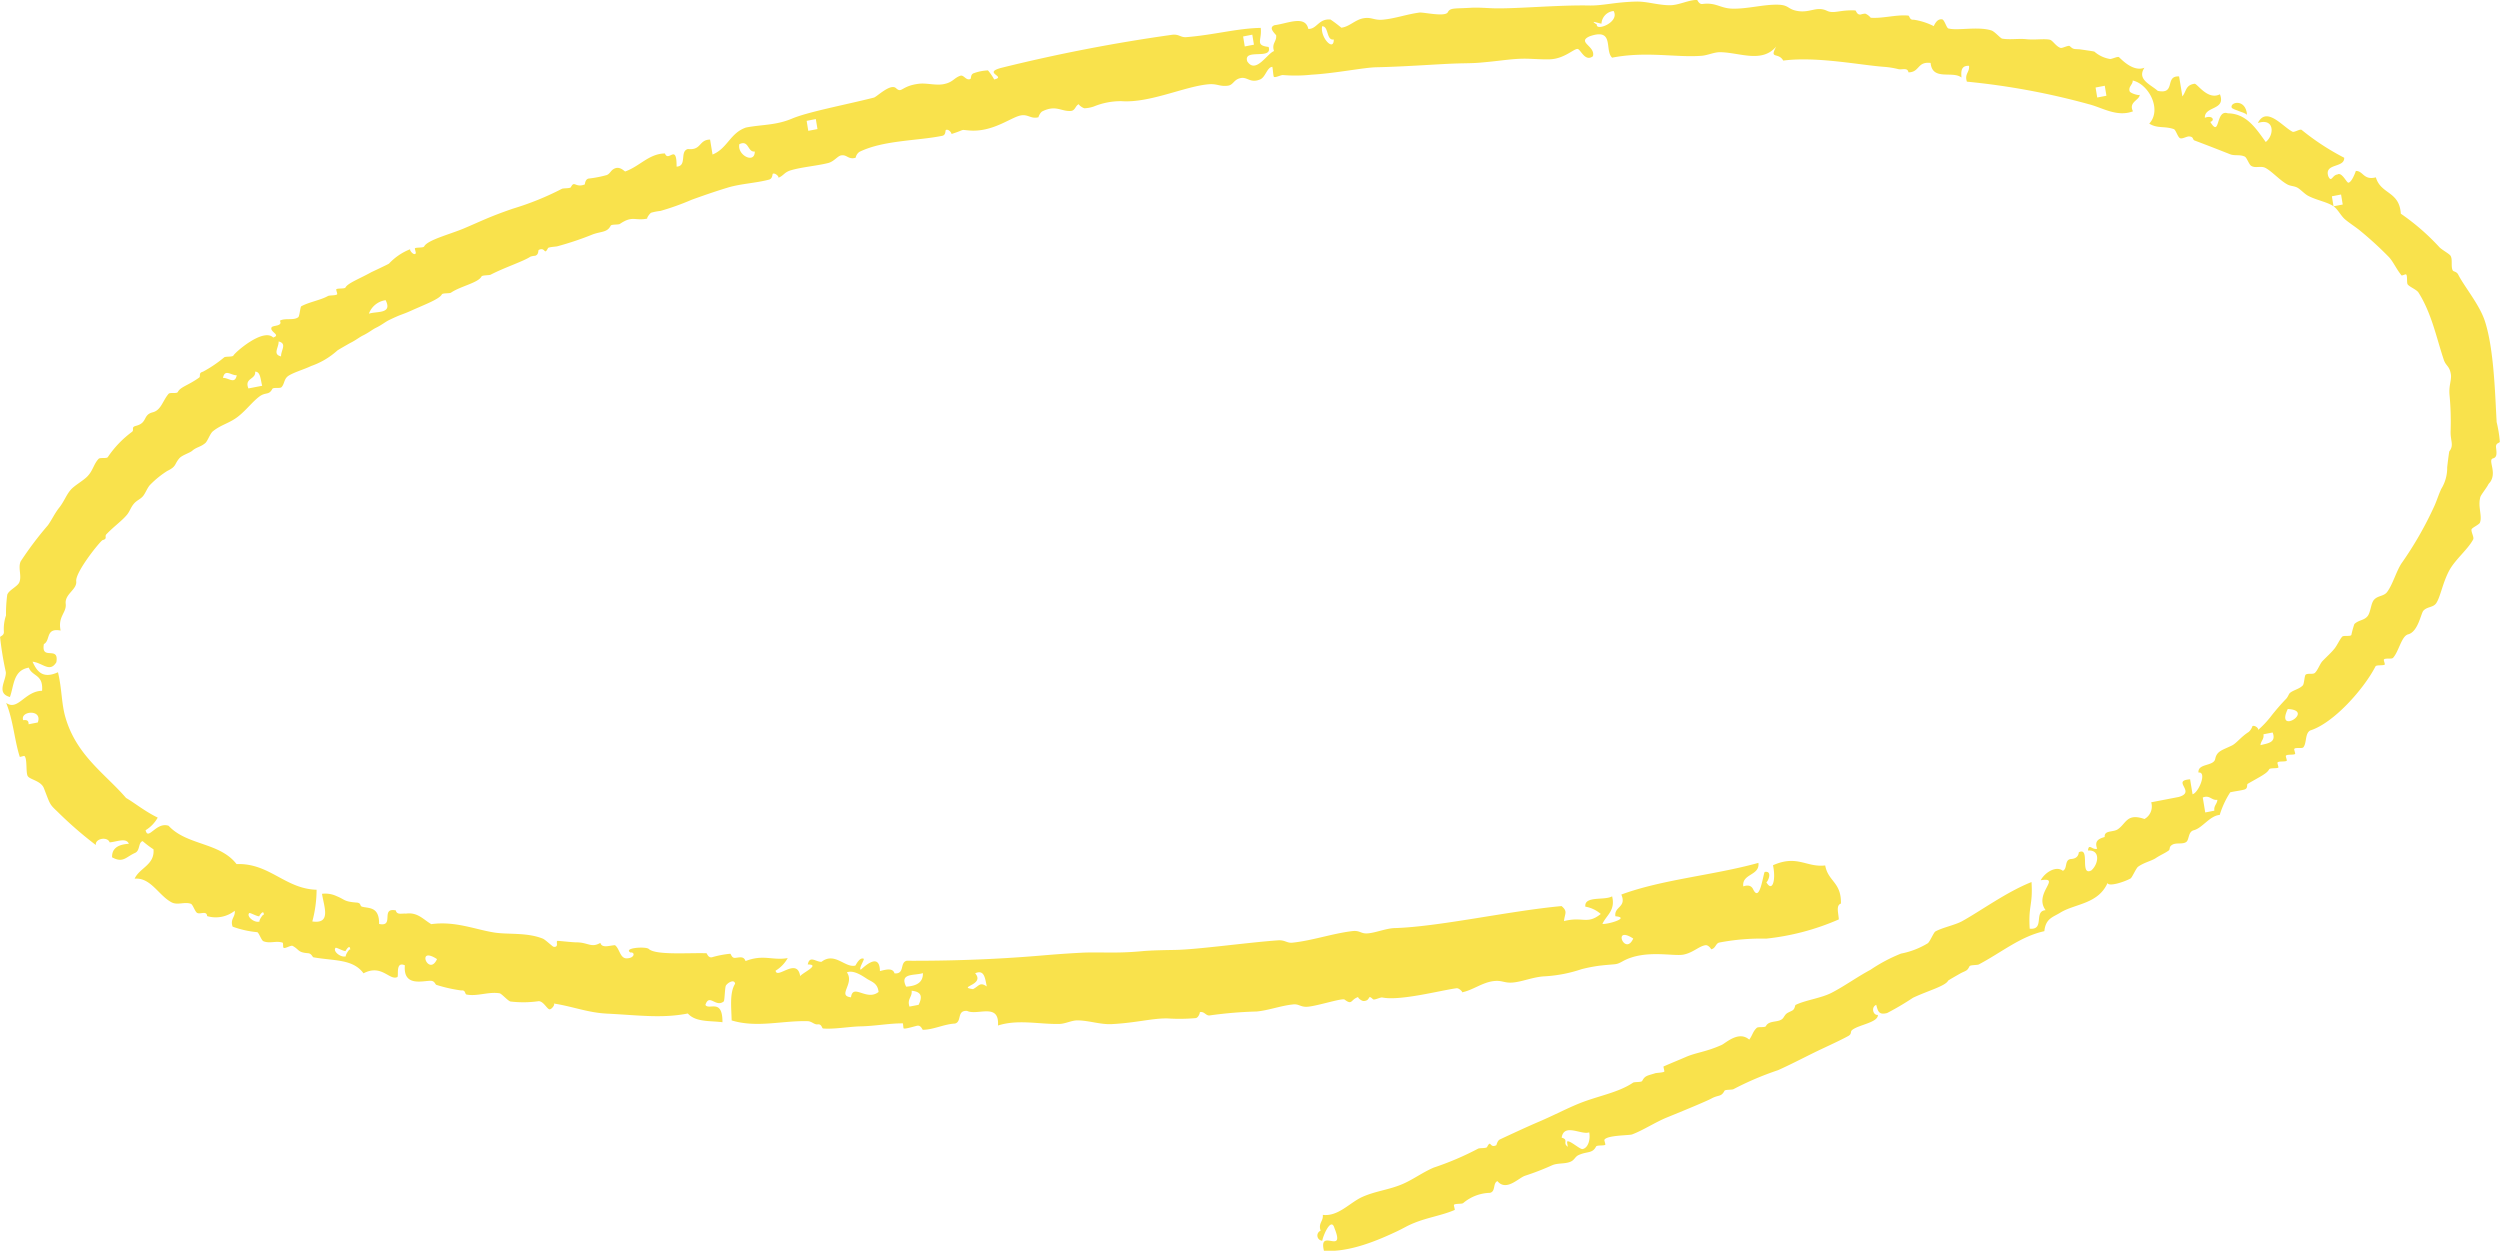 <svg id="グループ_1025" data-name="グループ 1025" xmlns="http://www.w3.org/2000/svg" xmlns:xlink="http://www.w3.org/1999/xlink" width="249.854" height="125" viewBox="0 0 249.854 125">
  <defs>
    <clipPath id="clip-path">
      <rect id="長方形_138" data-name="長方形 138" width="249.854" height="125" fill="#f9e24c"/>
    </clipPath>
  </defs>
  <g id="グループ_109" data-name="グループ 109" clip-path="url(#clip-path)">
    <path id="パス_348" data-name="パス 348" d="M249.517,42.134c-.153-2.55-.249-7.228-1.179-10.058-.538-1.636-2.037-3.41-2.658-4.627-.163-.323-.47-.292-.541-.409-.224-.374.013-1.15-.245-1.5-.152-.2-.834-.568-1.082-.819a22.683,22.683,0,0,0-3.87-3.364c-.146-2.278-1.991-1.912-2.494-3.632-1.247.316-1.251-.65-2-.642,0,0-.39,1.158-.753,1.175-.168.007-.655-1.1-1.083-.82-.524.05-.6.863-.919.177-.425-1.337,1.635-.8,1.591-1.849a24.7,24.7,0,0,1-4.249-2.779c-.15-.139-.733.27-.918.178-.967-.484-2.6-2.6-3.46-.873,1.684-.544,1.657,1.22.786,1.9-.993-1.373-1.927-2.843-3.788-2.866-1.259-.437-.734,2.537-1.757.854.48-.121.258-.709-.541-.41-.046-1.2,2.129-.716,1.508-2.349-1.227.63-2.268-1.089-2.54-1.05-.914.128-.809.771-1.214,1.262-.108-.664-.219-1.328-.328-1.993-1.477-.1-.277,1.829-2.133,1.441-.7-.634-2.121-1.136-1.328-2.314-1.1.441-2.235-.766-2.542-1.051-.121-.115-.745.213-.918.177a3.125,3.125,0,0,1-1.541-.73c-.039-.037-1.479-.233-1.461-.232-.593-.044-.626.028-1-.32-.132-.123-.737.228-.918.177-.454-.129-.79-.757-1.083-.819-.592-.124-1.459.045-2.377-.054-.739-.078-1.631.077-2.379-.054-.183-.031-.738-.708-1.083-.819-1.349-.427-3.395.051-4.3-.2-.187-.053-.385-.873-.624-.908-.483-.07-.714.433-.835.676a6.656,6.656,0,0,0-2-.641c-.432.058-.406-.4-.541-.41-1.156-.121-2.56.305-3.757.214a1.422,1.422,0,0,0-.541-.41,1.706,1.706,0,0,0-.459.089c-.4.054-.452-.406-.542-.41-1.583-.072-2.135.368-2.836.035-1.012-.478-1.648.2-2.84.035-1.1-.154-.892-.6-2-.641-1.484-.05-3.135.447-4.674.391-1.152-.044-1.6-.642-2.92-.463-.364.048-.5-.41-.54-.41-.905.01-1.852.55-2.756.533C165.628.51,164.6.127,163.481.159c-2.166.059-3.26.418-4.675.39-3.069-.057-7.077.327-9.43.283-.7-.014-1.576-.1-2.379-.055-1.645.1-2.057-.019-2.3.445-.254.5-2.442-.018-2.836.034-1.306.175-2.425.6-3.675.712-.857.078-1.112-.283-1.919-.143-.841.147-1.418.859-2.214.943a13.362,13.362,0,0,0-1.083-.818c-1.2-.1-1.338.96-2.215.943-.3-1.414-2.065-.54-3.378-.375-.537.213-.191.608.163,1,.08.641-.474.8-.212,1.585-.694.251-1.829,2.331-2.675,1.031-.435-1.348,2.568-.094,2.134-1.441-1.406-.174-.639-.647-.787-1.905-2.36.043-4.649.7-7.429.925-.608.048-.712-.329-1.461-.232a167.5,167.5,0,0,0-16.992,3.288c-2.017.519.547.869-.757,1.174a5.444,5.444,0,0,0-.622-.908,4.713,4.713,0,0,0-1.377.267c-.4.112-.274.536-.379.587-.421.213-.655-.436-1-.32-.669.224-.736.684-1.754.854-.742.123-1.647-.141-2.379-.054-1.793.213-1.705.994-2.3.444-.55-.513-1.921.869-2.214.943-2.939.74-6.558,1.416-8.185,2.1s-2.977.578-4.592.889c-1.593.539-1.849,2.093-3.347,2.7q-.122-.747-.245-1.495c-1.14.01-.849,1.1-2.215.943-.858.223-.047,1.709-1.132,1.761.014-2.386-.808-.383-1.165-1.317-1.6.022-2.5,1.274-3.969,1.8-.052.02-.475-.511-1-.319-.447.162-.468.511-.835.674a11.412,11.412,0,0,1-1.839.356c-.354.091-.341.574-.376.589-.951.361-1.017-.437-1.379.267-.078.154-.767.08-.919.177a28.584,28.584,0,0,1-4.888,1.975c-2.35.809-3.169,1.247-4.889,1.974-1.37.58-3.636,1.149-3.969,1.8-.079.155-.768.081-.92.179-.044.028.112.441.082.5-.159.318-.7-.34-.541-.409a5.81,5.81,0,0,0-2.133,1.442c-.023.044-1.8.877-1.755.854-1.163.648-2.37,1.1-2.591,1.529-.087.167-.766.061-.919.179-.053.041.116.431.082.5-.075.145-.77.094-.918.178-.738.417-1.907.605-2.674,1.03-.1.058-.156.975-.295,1.087-.448.361-1.354.051-1.838.356.314.588-.73.429-.836.676-.194.446.978.74.165,1-.986-.977-3.8,1.466-3.971,1.8-.08.158-.765.075-.918.178a12.482,12.482,0,0,1-2.132,1.442c-.488.123-.187.451-.377.588-1.122.8-1.862.915-2.133,1.44-.1.19-.778.015-.919.178-.6.7-.743,1.636-1.591,1.851-1.01.255-.488,1.052-1.673,1.353-.52.131-.155.38-.377.587a10.224,10.224,0,0,0-2.429,2.527c-.095.182-.77.027-.919.178-.489.5-.565,1.18-1.132,1.762-.454.464-1.273.885-1.674,1.352-.44.514-.644,1.144-1.131,1.762-.475.6-.713,1.17-1.133,1.762a34.429,34.429,0,0,0-2.724,3.612c-.29.631.125,1.442-.132,2.082-.177.443-1.075.792-1.213,1.265A14.36,14.36,0,0,0,.6,61.508a4.146,4.146,0,0,0-.214,1.584c.052.447-.37.472-.377.588a31.675,31.675,0,0,0,.573,3.489c.07.816-1.019,2.1.409,2.492.417-1.14.317-2.669,1.887-2.937.352.912,1.46.648,1.327,2.314-1.748.04-2.41,2.052-3.59,1.21.724,1.794.816,3.676,1.36,5.393.011.033.424-.116.459-.088.311.234.131,1.617.327,1.993s1.329.469,1.626,1.229c.624,1.606.551,1.593,1.326,2.314A38.951,38.951,0,0,0,9.58,84.454c-.1-.655,1.169-.882,1.377-.267.7-.049,1.665-.506,1.92.143-1.07.063-1.709.454-1.674,1.352,1.1.6,1.365-.026,2.3-.444.515-.231.306-1.053.755-1.174a9.563,9.563,0,0,0,1.083.819c.137,1.559-1.4,1.849-1.886,2.936,1.611-.154,2.415,1.705,3.706,2.368.6.307,1.3-.092,1.918.142.2.075.409.791.624.909.314.172.955-.266,1,.32a3.06,3.06,0,0,0,2.756-.534c.08.642-.475.8-.214,1.585a9.715,9.715,0,0,0,2.461.554c.172.046.414.824.624.907.671.263,1.249-.081,1.919.143.065.022.024.446.08.5.154.142.736-.279.92-.177.687.375.487.651,1.542.73.357.027.429.39.54.409,2.08.371,3.937.151,5,1.6,1.812-.957,2.593.749,3.379.376.169-.082-.224-1.62.754-1.176-.2,2.235,1.9,1.5,2.624,1.55.382.029.4.378.542.41a14.855,14.855,0,0,0,2.46.552c.473-.065.348.372.541.409,1.066.208,2.179-.305,3.3-.124.2.032.823.751,1.082.82a10.821,10.821,0,0,0,2.838-.035c.5.037.826.813,1.083.819.212,0,.62-.551.378-.588,1.959.3,3.415.921,5.379,1.017,3.028.146,5.454.5,8.053-.016.776.88,2.221.715,3.461.873.011-2.442-1.349-1.162-1.705-1.726.381-1.2,1.038.306,1.836-.357.089-.072.108-1.419.214-1.583.192-.3.85-.672.918-.179-.558.887-.379,2.332-.344,3.666,2.525.767,5.019.008,7.593.074.413.01.668.365,1,.32.425-.057.415.4.54.409,1.039.1,2.649-.189,3.756-.211,1.472-.031,2.839-.305,4.216-.3.032,0,.048.469.082.5.117.108,1.2-.243,1.377-.267.37-.05.493.41.542.41,1.073-.006,2.107-.565,3.216-.623.715-.185.148-1.341,1.212-1.264,1.019.5,3.242-.87,3.083,1.461,2-.644,4.083-.115,6.135-.158.611-.014,1.226-.367,1.837-.356,1.157.018,2.261.428,3.38.374,2.408-.119,4.088-.6,5.592-.569a18.238,18.238,0,0,0,2.838-.034c.283-.071.435-.6.378-.588.465-.121.618.384,1,.322a41.131,41.131,0,0,1,4.675-.391c1.2-.108,2.426-.584,3.675-.71.589-.061.727.294,1.459.231,1.006-.087,3.439-.889,3.674-.712.794.6.576-.009,1.378-.265-.135.042.311.423.541.408.737-.043.324-.729.918-.177.124.115.746-.213.919-.177,1.791.362,5.786-.7,7.43-.924.245-.034.654.386.541.41,1.066-.208,2-.971,3.133-1.12.867-.115,1.092.209,1.92.142.987-.08,2.079-.568,3.212-.623a13.937,13.937,0,0,0,3.676-.71,15.08,15.08,0,0,1,1.836-.356c1.778-.2,1.571-.045,2.3-.445,2.179-1.2,5.033-.461,6.052-.657.97-.187,1.573-.856,2.214-.942.288-.04.6.4.541.408.476-.061.457-.59.837-.674a22.292,22.292,0,0,1,4.675-.39,24.463,24.463,0,0,0,7.266-1.922c-.025-.6-.312-1.4.212-1.584.047-2.158-1.278-2.182-1.572-3.81-1.886.222-2.78-1.1-5.216-.02.324,1.552-.09,2.753-.674,1.673.08.149.728-1.172-.164-1-.194.5-.5,3.029-1.132,1.762-.165-.369-.479-.505-1-.32-.166-1.291,1.675-1.061,1.511-2.35-4.5,1.246-9.588,1.644-13.7,3.165.557,1.3-.748,1.18-.591,2.171,1.526.137-.709.815-1.3.766.387-.872,1.323-1.327.971-2.759-.762.443-2.8-.081-2.676,1.032a3.178,3.178,0,0,1,1.542.73c-1.372,1.1-1.773.226-3.674.712.062-.746.413-.948-.245-1.5-5.284.486-12.266,2.072-16.7,2.2-.843.024-1.959.5-2.754.533-.613.026-.711-.321-1.461-.232-1.966.235-4,.948-5.97,1.156-.582.06-.736-.283-1.46-.233-3.038.214-8.03.92-10.268.958-1.016.02-2.305.033-3.3.124-2.741.257-4.2.057-6.133.159-1.9.1-3.271.222-4.217.3-4.52.378-8.974.518-13.188.5-.717.184-.15,1.34-1.213,1.263-.173-.566-.815-.4-1.459-.231-.039-2.109-1.866-.122-1.92-.144-.226-.087.4-1.035.3-1.085-.426-.2-.8.666-.836.677-1.018.265-2.063-1.4-3.38-.375-.554.032-1.186-.687-1.376.266,1.353,0-.621.882-.756,1.175-.306-1.95-2.325.358-2.461-.553a3.414,3.414,0,0,0,1.214-1.263c-1.515.272-2.423-.4-4.214.3-.178-.458-.467-.392-1-.321-.413.057-.43-.4-.542-.409a9.922,9.922,0,0,0-1.835.356c-.389.053-.469-.408-.542-.409-1.919-.049-5.072.208-5.757-.429-.288-.268-2.584-.113-1.836.356.487-.067.466.57-.379.587-.666-.005-.7-.992-1.162-1.317-.554.026-1.291.336-1.46-.232-.906.531-1.217-.046-2.379-.053-.478,0-1.859-.17-1.919-.143-.168.071.19.665-.377.587-.1-.015-.824-.717-1.082-.819-1.62-.637-3.451-.388-4.838-.606-1.9-.3-3.928-1.169-6.3-.837-.785-.449-1.36-1.223-2.543-1.052-.374-.042-.908.163-1-.32-1.587-.328-.086,1.682-1.673,1.352.024-1.772-1.051-1.539-1.706-1.727-.255-.074-.05-.374-.541-.41-1.309-.1-1.142-.3-2-.641a2.623,2.623,0,0,0-1.46-.233c.206,1.32.942,3.041-.968,2.761a12.405,12.405,0,0,0,.427-3.168c-3.158-.091-4.709-2.687-8-2.565-1.681-2.185-4.975-1.856-6.79-3.829-1.244-.426-2.047,1.544-2.3.445a3.448,3.448,0,0,0,1.213-1.263c-1.23-.582-2.386-1.521-3.164-1.96-2.058-2.4-4.968-4.239-6.068-8.082-.4-1.4-.333-2.768-.737-4.485-1.521.7-2.1-.075-2.542-1.052,1,.1,1.718,1.137,2.379.055.3-1.723-1.548-.094-1.247-1.817.686-.353.136-1.644,1.673-1.352-.3-1.419.612-1.774.509-2.67-.114-.994,1.147-1.412,1.051-2.26-.1-.924,2.433-4.057,2.642-4.111.527-.133.152-.354.378-.587.772-.8,1.52-1.312,2.049-1.94.293-.348.393-.794.755-1.175.282-.295.582-.385.837-.675s.458-.892.754-1.175a9.484,9.484,0,0,1,1.673-1.352c.96-.468.692-.653,1.213-1.264.286-.331,1.032-.53,1.3-.764.419-.37.822-.358,1.3-.765.233-.2.48-.952.754-1.174.856-.692,1.689-.8,2.591-1.53.76-.613,1.377-1.432,2.051-1.94.645-.486.954-.1,1.3-.765.1-.186.775-.02.921-.177.337-.368.216-.855.754-1.174.589-.349,1.526-.612,2.214-.943a7.66,7.66,0,0,0,2.591-1.529c.026-.049,1.313-.774,1.3-.766.564-.275.908-.576,1.3-.765.564-.275.908-.577,1.294-.765.564-.274.909-.577,1.3-.765,1.285-.625,1.236-.5,2.213-.942,1.367-.616,2.81-1.149,3.053-1.619.08-.158.765-.075.917-.177.976-.661,2.721-.978,3.052-1.619.072-.141.772-.1.918-.179,1.311-.69,3.3-1.342,3.971-1.8a1.779,1.779,0,0,1,.459-.089c.4-.1.289-.547.376-.587.694-.319.516.606.921-.179.055-.108.788-.145.918-.177a31.3,31.3,0,0,0,3.592-1.209c.879-.3,1.409-.182,1.755-.854.081-.157.767-.074.918-.177,1.29-.872,1.475-.276,2.755-.534-.129.026.2-.5.378-.587a5.405,5.405,0,0,1,.919-.177,25.8,25.8,0,0,0,3.133-1.121c1.7-.614,2.683-.932,3.592-1.21,1.3-.394,2.826-.449,4.134-.8.369-.1.317-.562.378-.587.267-.113.677.355.539.409.577-.23.571-.557,1.3-.765,1.114-.321,2.553-.431,3.676-.711.6-.148.947-.7,1.3-.764.6-.117.713.457,1.459.231a.932.932,0,0,1,.378-.587c2.4-1.17,5.755-1.092,8.267-1.6.406-.081.294-.552.376-.587.3-.129.633.379.542.409,1.57-.5.748-.436,1.837-.354,2.223.165,3.969-1.2,4.97-1.476.859-.236,1.109.374,1.919.143-.063.018.156-.48.377-.587,1.366-.666,1.874.035,2.838-.036.475-.034.46-.6.837-.676-.135.027.349.394.541.409a3.273,3.273,0,0,0,.918-.177,7.167,7.167,0,0,1,2.756-.534c2.829.211,6.364-1.493,8.726-1.688.862-.073,1.1.248,1.919.142.571-.074.568-.628,1.3-.765.66-.126.943.543,1.918.142.55-.225.684-1.2,1.214-1.263.051-.006.1.946.165,1,.15.114.724-.205.918-.177a15.129,15.129,0,0,0,2.837-.035c2.445-.142,5.238-.723,6.512-.745,2.265-.042,5.589-.265,7.052-.338,1.727-.084,2.3-.038,3.3-.123,2.2-.188,3.237-.418,4.675-.391.666.013,1.738.094,2.379.054,1.378-.086,2.3-1.046,2.672-1.032.311.012.744,1.341,1.542.73.286-1.013-1.65-1.4-.328-1.993,2.518-.884,1.459,1.419,2.247,2.136,3.42-.67,6.469.017,8.973-.192.6-.051,1.229-.366,1.837-.356,1.942.032,4.171,1.129,5.592-.569-.722,1.326.206.532.7,1.408,3.283-.437,7.683.448,10.055.624a8.434,8.434,0,0,1,1.459.233c.369.081.915-.193,1,.32,1.14-.01.85-1.1,2.215-.943.169,1.827,2.2.751,3.084,1.461-.048-.619-.056-1.206.754-1.174.08.643-.475.8-.213,1.585a71.9,71.9,0,0,1,12.219,2.263c1.3.329,2.784,1.308,4.38.7-.487-.94.7-1.124.67-1.673.011.158-.927-.121-1-.32-.167-.464.341-.7.3-1.085,1.613.358,2.946,2.917,1.656,4.308.81.513,1.543.225,2.459.552.2.073.389.811.623.907s.668-.2.918-.177c.469.035.291.314.542.41,1.523.573,2.615,1.006,3.542,1.371.467.183.959,0,1.46.231.205.1.416.765.623.91.425.3.98-.027,1.459.231.648.348,1.429,1.234,2.165,1.638.33.182.684.153,1,.32s.73.633,1.082.819c.863.453,1.912.612,2.544,1.05-.056-.332-.11-.663-.165-1l.919-.177c.056.332.108.663.165,1l-.918.177c.445.31.738.965,1.163,1.319.506.421,1.14.811,1.624,1.229A35.271,35.271,0,0,1,238.76,25.7c.436.472.712,1.155,1.245,1.816.054.064.387-.134.462-.089.161.1.04.833.163,1,.192.256.887.509,1.083.819,1.325,2.1,1.8,4.569,2.524,6.712.213.627.558.6.7,1.406.108.586-.208,1.126-.13,2.082a28.422,28.422,0,0,1,.113,3.577c-.051,1.021.368,1.451-.129,2.083-.034.043-.218,1.6-.215,1.584a3.987,3.987,0,0,1-.592,2.171c-.269.581-.422,1.1-.673,1.674A35.607,35.607,0,0,1,240,56.318c-.531.824-.852,2.066-1.427,2.847-.323.437-.907.343-1.3.766-.335.364-.337,1.288-.673,1.673-.368.421-.86.345-1.3.765a9.077,9.077,0,0,0-.3,1.086c-.095.188-.774.019-.918.177-.236.259-.5.849-.755,1.174-.354.446-.788.818-1.215,1.264-.251.263-.465.906-.754,1.174-.2.191-.695.013-.919.178-.139.1-.142.929-.3,1.086-.367.374-.979.468-1.3.765-.1.1-.185.4-.378.587a22.694,22.694,0,0,0-1.591,1.851,9.8,9.8,0,0,1-1.213,1.264c.157-.131-.279-.522-.542-.41a1.335,1.335,0,0,1-.377.588c-.775.493-1.226,1.135-1.673,1.352-.958.468-1.524.548-1.674,1.353-.168.745-1.755.417-1.673,1.353.881-.121.034,2-.591,2.17-.082-.5-.166-1-.244-1.495-1.931.131.662,1.256-1.133,1.763l-2.756.532a1.436,1.436,0,0,1-.673,1.672c-1.78-.62-1.814.457-2.674,1.033-.457.306-1.371.072-1.3.764-.55.165-1.063.359-.753,1.174-.508.15-.835-.586-.919.178,1.294-.087,1.047,1.389.329,1.994-1.19.6-.059-2.414-1.247-1.816-.036.409-.29.655-.837.676-.606.124-.276.955-.755,1.175-.647-.53-1.77.124-2.215.943,2.163-.35-.753,1.312.492,2.991-1.231.086-.044,2-1.591,1.85-.146-2.374.329-2.288.182-4.662-2.511,1-5.063,2.879-6.938,3.913-.732.4-1.936.62-2.676,1.031-.16.09-.543,1.023-.754,1.175a8.059,8.059,0,0,1-2.673,1.031,16.06,16.06,0,0,0-3.052,1.618c-1.408.756-2.563,1.615-3.887,2.3-1.052.542-2.611.729-3.592,1.21-.089.043-.043.424-.377.587-.559.271-.559.244-.837.675-.376.586-1.416.2-1.756.855-.091.179-.767.038-.918.179-.406.376-.427.76-.754,1.174-1.051-.923-2.352.352-2.756.533-1.594.712-2.525.744-3.593,1.209-.651.285-1.391.58-2.213.943-.033.014.1.454.082.5-.061.116-.784.132-.919.177-.738.244-1.01.209-1.295.765-.082.157-.768.077-.92.178-1.478,1-3.467,1.309-5.348,2.063-1.219.49-2.621,1.223-3.969,1.8-1.294.551-2.568,1.148-3.97,1.8-.284.13-.342.569-.378.587-.686.343-.508-.621-.918.177-.081.157-.767.074-.918.177a29.449,29.449,0,0,1-4.429,1.886c-1.109.481-2.041,1.179-3.053,1.619-1.372.6-2.7.7-4.05,1.3-1.259.554-2.428,2-3.971,1.8.079.643-.475.805-.214,1.585a.519.519,0,0,0,.165,1c.06-.469.884-2.423,1.214-1.263,1.133,2.785-1.62-.1-1.051,2.26,2.558.206,5.524-1.1,7.268-1.921.763-.358,1-.549,1.753-.853,1.35-.55,2.819-.763,4.051-1.3.034-.015-.1-.456-.081-.5.081-.156.767-.074.918-.177a4.3,4.3,0,0,1,2.675-1.031c.605-.123.275-.954.755-1.174.884,1.061,2.1-.309,2.756-.533a26.427,26.427,0,0,0,2.673-1.031c.555-.261,1.267-.135,1.837-.356.445-.171.471-.5.837-.676.864-.405,1.381-.129,1.755-.854.086-.167.765-.061.919-.177.052-.041-.117-.432-.082-.5.239-.463,2.49-.435,2.756-.534,1.111-.414,2.32-1.223,3.511-1.707,1.655-.674,3.9-1.6,4.427-1.884.71-.392.973-.134,1.3-.767.081-.156.768-.075.92-.177a30.23,30.23,0,0,1,4.427-1.886c1.106-.491,2.4-1.159,3.511-1.708,1.086-.537,2.5-1.156,3.51-1.707.392-.214.188-.423.378-.588.619-.54,2.626-.749,2.592-1.529-.464.083-.723-.762-.165-1,.174.7.3,1.017,1.082.819a27.73,27.73,0,0,0,2.593-1.53c1.5-.707,3.231-1.165,3.509-1.707.026-.049,1.313-.774,1.3-.765.543-.266.6-.21.838-.676.072-.141.771-.1.919-.177,2.289-1.207,4.158-2.8,6.56-3.328.124-1.274.865-1.4,1.591-1.85,1.466-.908,3.777-.839,4.727-2.971.072.4,1.594-.064,2.294-.445.156-.085.549-1.024.756-1.174.58-.421,1.344-.582,1.756-.854.522-.346.909-.483,1.3-.765.185-.135-.018-.369.378-.588s1.021-.012,1.376-.266c.31-.221.175-1.027.756-1.174.855-.217,1.6-1.454,2.591-1.53a9,9,0,0,1,1.05-2.26c.455-.109.924-.152,1.378-.267s.231-.5.377-.588c1.267-.732,1.919-1.026,2.132-1.441.086-.166.766-.061.92-.177.051-.042-.116-.432-.081-.5.085-.17.764-.057.917-.179.054-.043-.117-.43-.081-.5.086-.168.766-.061.918-.178.052-.041-.115-.431-.082-.5.1-.193.783-.006.918-.177.342-.434.143-1.376.674-1.673,2.367-.745,5.378-4.17,6.529-6.406.085-.168.765-.06.919-.177.052-.041-.116-.432-.083-.5.1-.187.774-.02.918-.177.578-.63.842-2.18,1.511-2.35.984-.249,1.28-2.081,1.51-2.348.374-.437.991-.313,1.294-.765.428-.634.664-2.138,1.347-3.347.595-1.054,1.853-2.076,2.346-3.025.114-.219-.222-.746-.164-1,.042-.174.754-.468.837-.675.264-.663-.234-1.6.05-2.581.054-.187.621-.914.755-1.175s.234-.23.376-.586c.38-.942-.378-1.953.132-2.082.434-.111.356-.572.3-1.086-.056-.494.355-.411.377-.587a12.351,12.351,0,0,0-.327-1.994m-125.27-38.5c.306-.058.612-.118.918-.179.054.333.11.665.164,1l-.918.177c-.055-.333-.109-.665-.164-1M3.775,72.205l-.917.179c.014-.441-.257-.436-.542-.41-.34-.932,1.972-1.131,1.459.231M163.23,93.8c-.82,1.813-2.145-1.393,0,0M97.459,97.273c.941-.423.991.543,1.162,1.317-.7-.481-.753-.054-1.377.267-1.65-.229,1.253-.4.215-1.584m-5.645,3.15-.919.177c-.261-.78.293-.942.214-1.584,1,.1,1.1.589.7,1.407m.427-3.168c.034.9-.6,1.29-1.674,1.352-.708-1.41.879-1.081,1.674-1.352m-7.595-.074c.675-.278,1.589.378,2,.641.465.3,1.079.427,1.164,1.318-1.2.951-2.556-.907-2.755.534-1.418-.163.391-1.371-.411-2.493M43.676,95.853c-.818,1.813-2.142-1.393,0,0M33.54,94.729c.068-.07.781.349,1,.321-.029,0,.475-.834.46-.089.007-.345-.642.716-.377.587-.5.246-1.408-.48-1.083-.819m-8.628-3.473c.07-.071.783.348,1,.32-.03,0,.474-.833.459-.089.007-.346-.641.717-.378.588-.5.245-1.408-.48-1.083-.82M22.285,37.769c.19-.952.823-.233,1.377-.266-.191.952-.825.233-1.377.266m2.542,1.051c-.435-1.056.76-.879.672-1.673.552-.023.537.835.705,1.407q-.69.133-1.377.267m3.265-3.2c-.879-.207-.216-.892-.247-1.494.878.207.215.893.247,1.494m8.775-4.269a2.087,2.087,0,0,1,1.673-1.352c.709,1.41-.878,1.081-1.673,1.352M73.89,14.411c.973-.47.809.825,1.543.731.016,1.279-1.777.374-1.543-.731M81.7,12.9l-.919.177q-.082-.5-.163-1l.917-.178q.083.5.165,1M132.137,2.625c.68-.015.4,1.458,1.163,1.318.011,1.288-1.391-.225-1.163-1.318m27.456-.171c-.741-.473-.07-.187.46-.089A1.344,1.344,0,0,1,161.267,1.1c.642,1.129-1.794,2.05-1.675,1.352M210.52,9.568l-.919.179q-.082-.5-.165-1l.92-.177q.08.5.164,1M158.158,114.839c-.261.049-1.373-.993-1.542-.73a2.859,2.859,0,0,0,.081.5c-.569-.365.123-.706-.623-.908.235-1.492,1.973-.239,2.755-.533.135.693-.095,1.565-.672,1.673m63.155-33.821-.918.178c-.081-.5-.165-1-.247-1.494.718-.284.869.317,1.461.231-.021.421-.379.587-.3,1.085m4.611-6.548c.02-.421.378-.588.294-1.085q.458-.092.92-.179c.389,1.021-.5,1.076-1.214,1.264m2.724-3.613c2.8.143-1.277,2.676,0,0" transform="translate(0)" fill="#f9e24c" fill-rule="evenodd"/>
    <path id="パス_349" data-name="パス 349" d="M456.993,20.54c-.136-1.658-1.715-1.28-1.543-.732.069.219,1.369.5,1.543.732" transform="translate(-232.417 -9.063)" fill="#f9e24c" fill-rule="evenodd"/>
  </g>
</svg>
